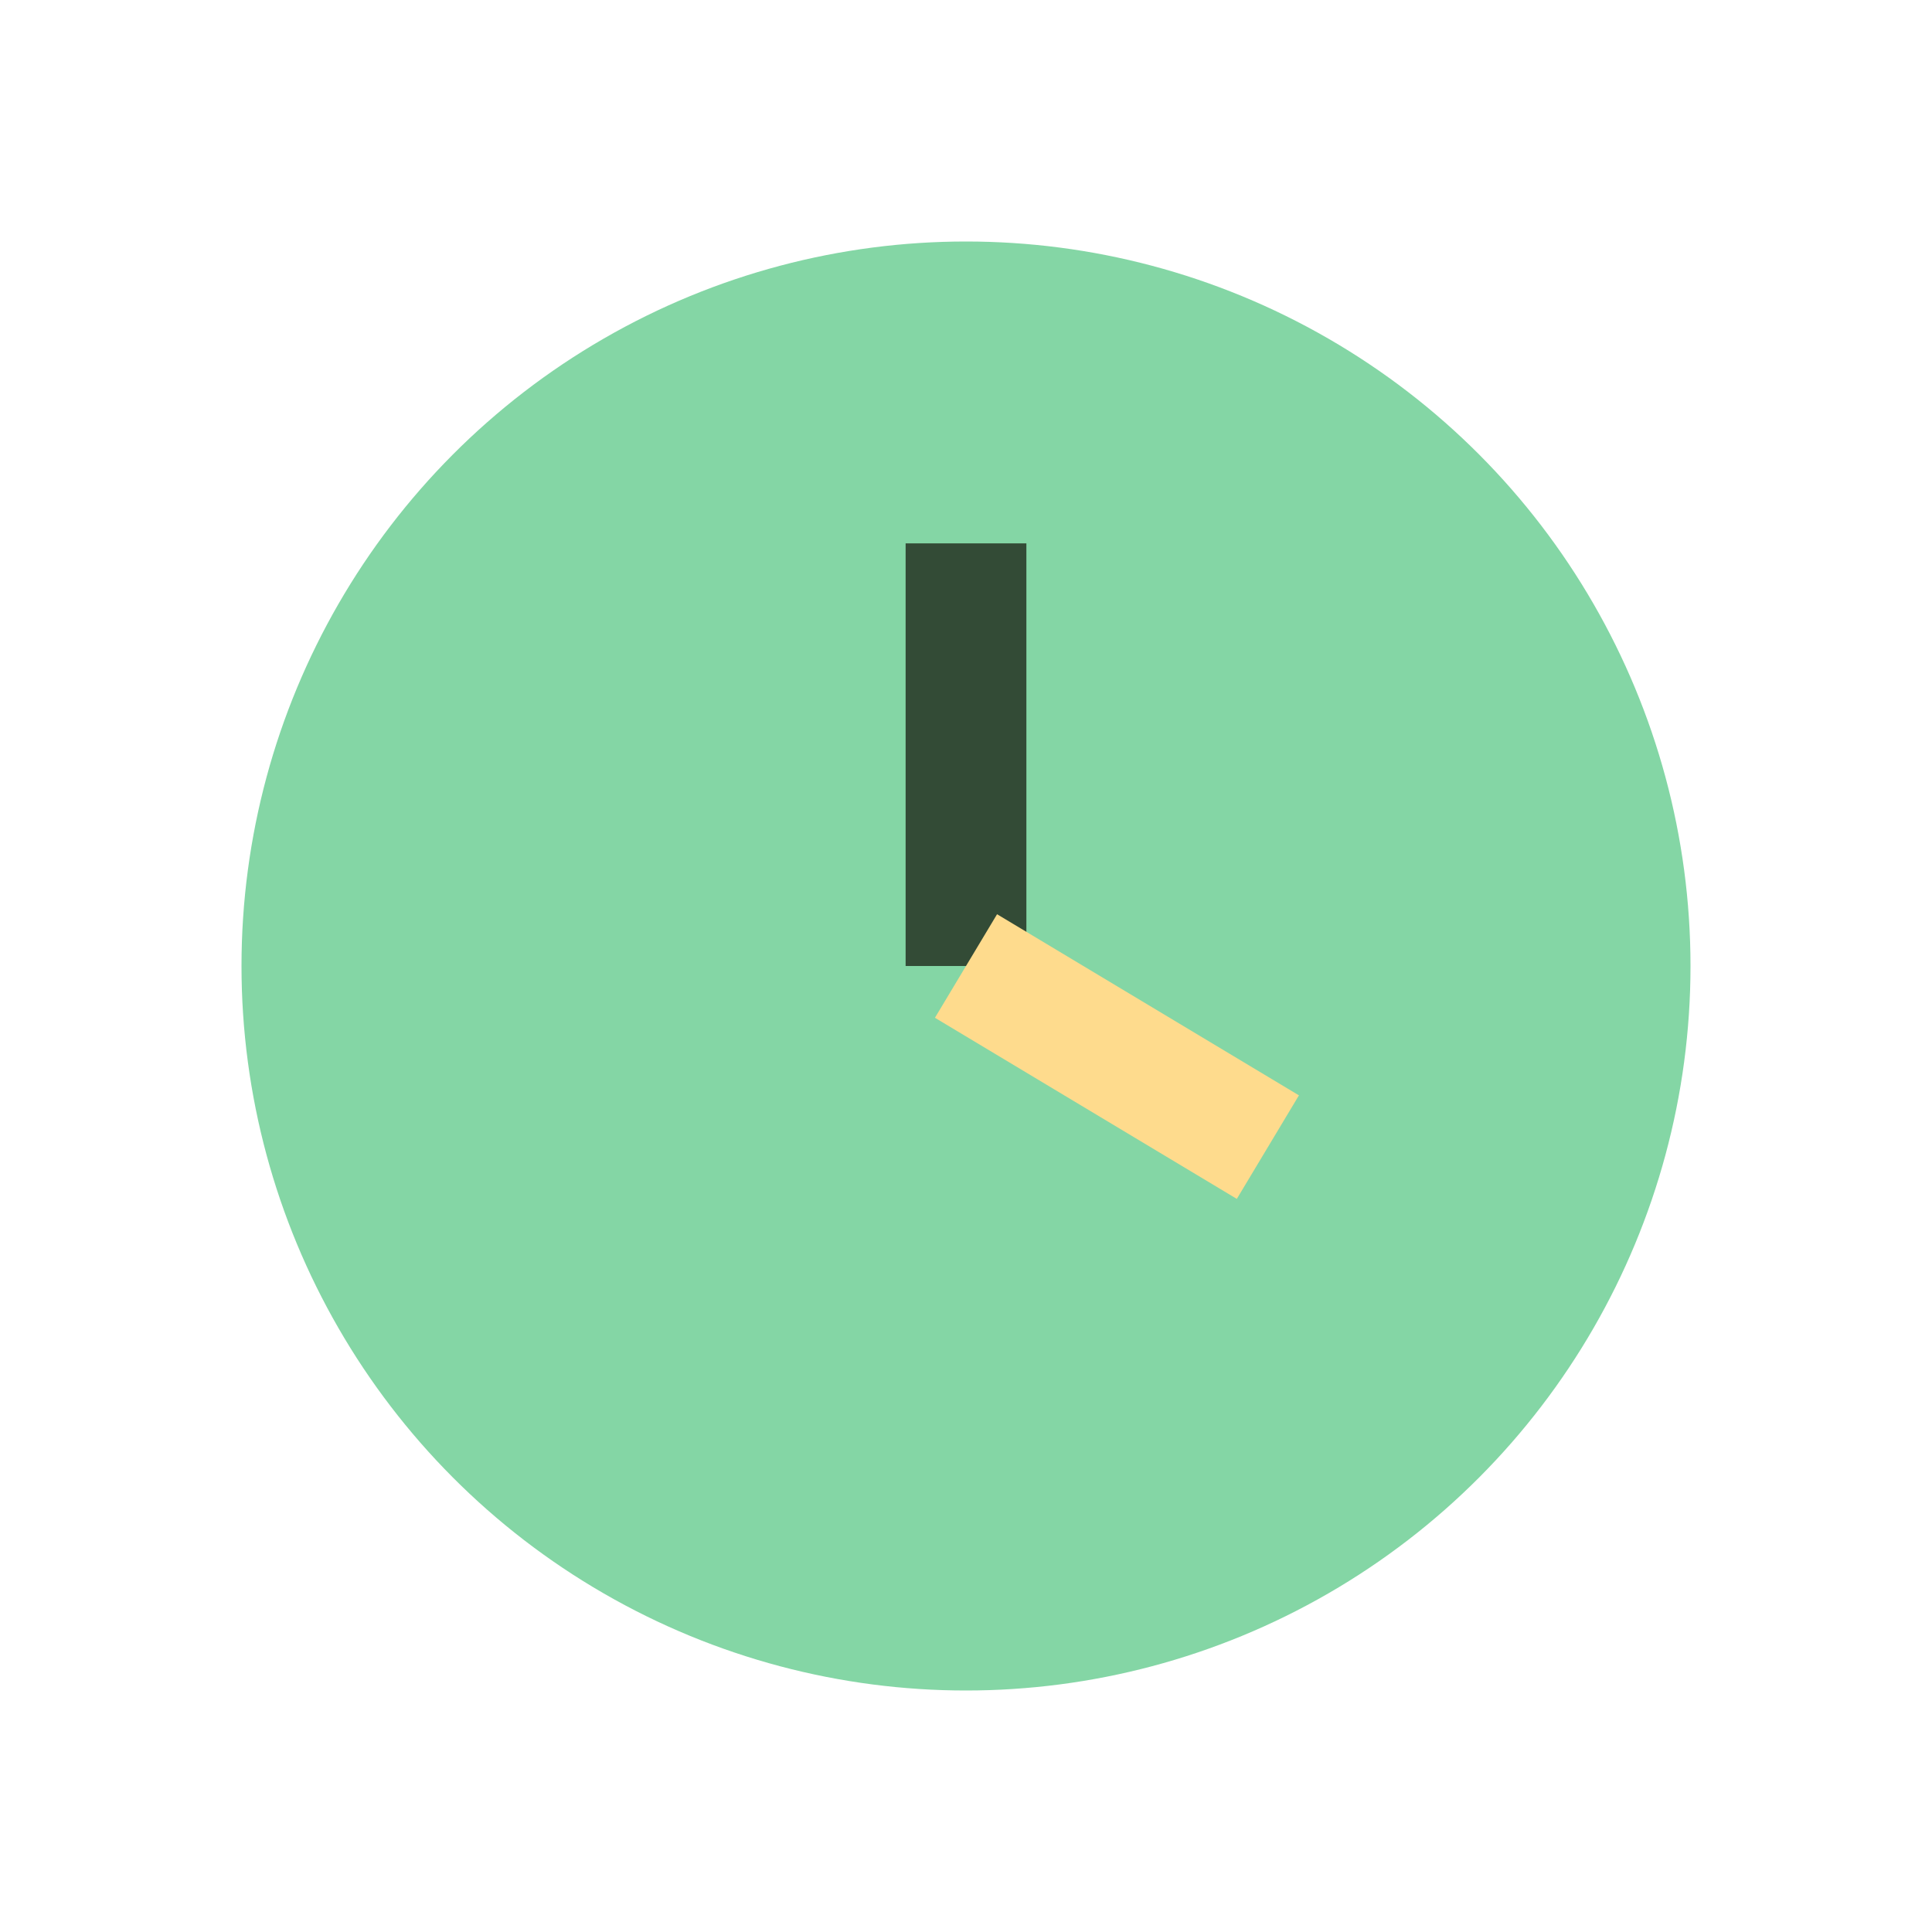 <?xml version="1.0" encoding="UTF-8"?>
<svg xmlns="http://www.w3.org/2000/svg" viewBox="0 0 32 32" width="32" height="32"><circle cx="16" cy="16" r="12" fill="#84D6A5"/><line x1="16" y1="16" x2="16" y2="9" stroke="#334B36" stroke-width="2"/><line x1="16" y1="16" x2="21" y2="19" stroke="#FEDB8D" stroke-width="2"/></svg>